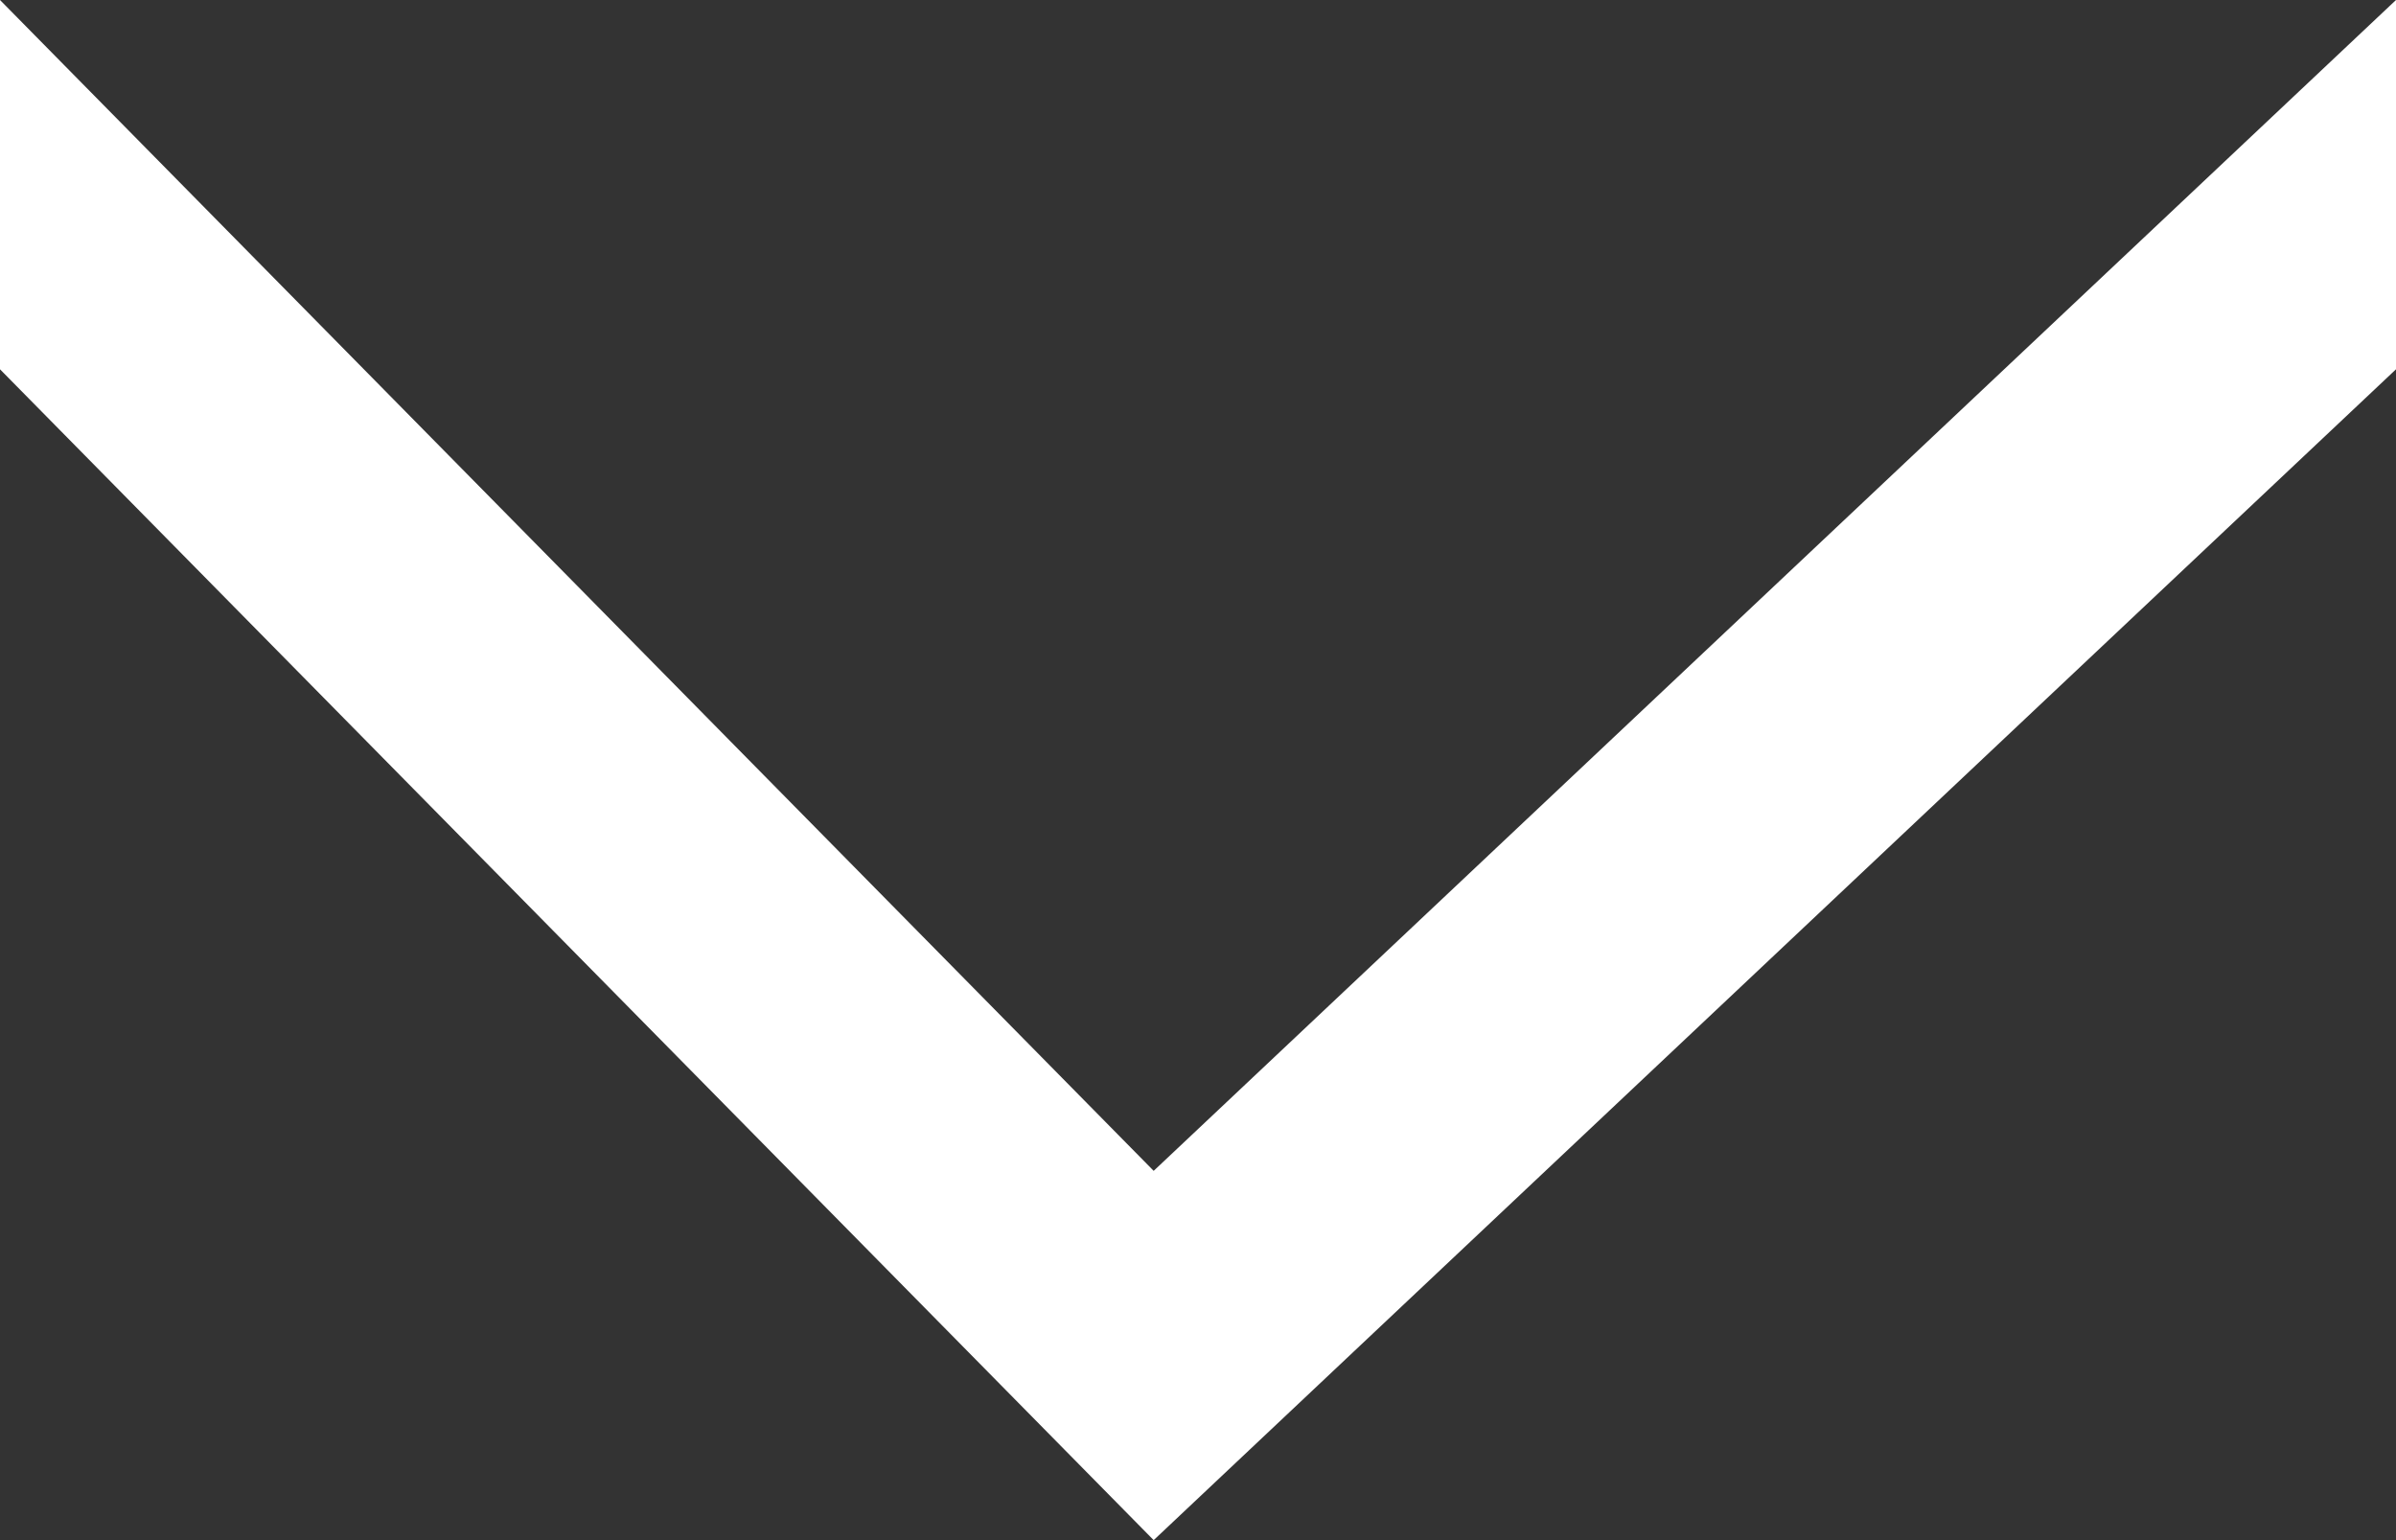 <svg width="14" height="9" viewBox="0 0 14 9" fill="none" xmlns="http://www.w3.org/2000/svg">
<rect x="0" y="0" width="14" height="9" fill="#333333" stroke="none"/>
<path d="M6.741 9L14 2.158L14 0L6.741 6.842L0 1.66948e-07L2.57327e-08 2.158L6.741 9Z" fill="#fff"/>
</svg>
